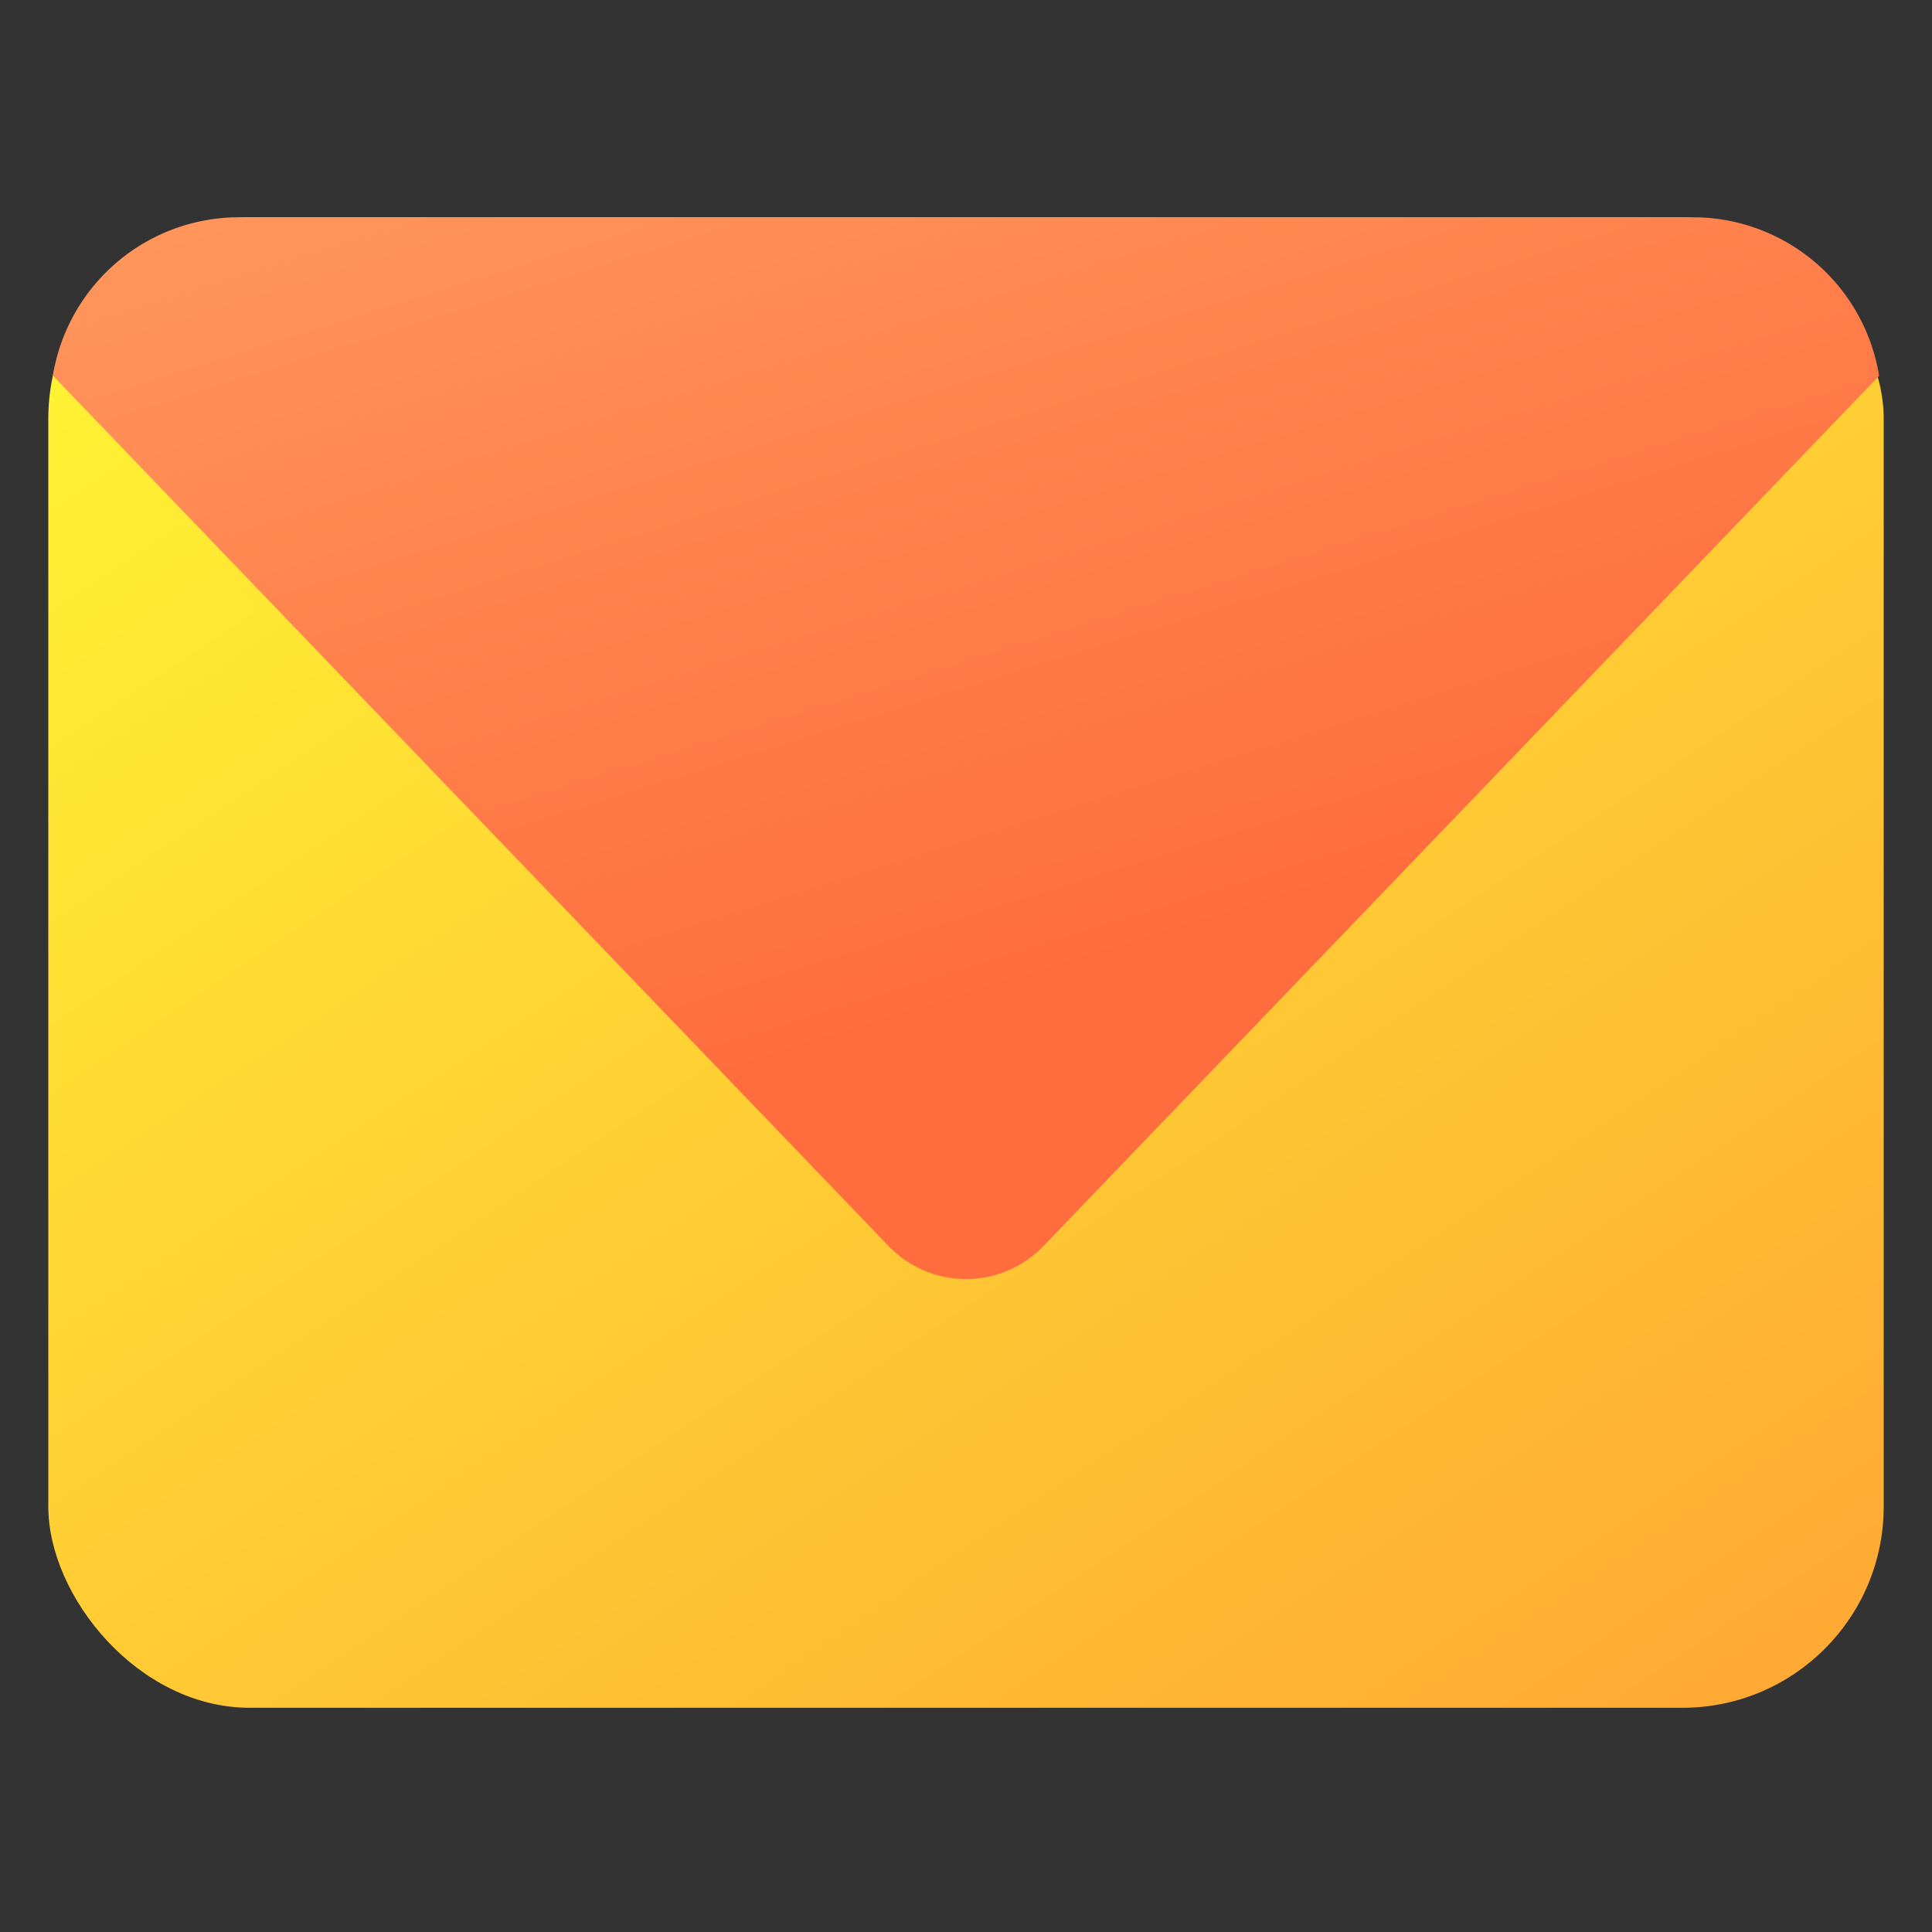 <svg xmlns="http://www.w3.org/2000/svg" viewBox="0 0 48 48"><rect x="0" y="0" width="48" height="48" fill="#333333" stroke="none"/><defs><linearGradient id="a" x1=".076" x2=".924" y1="-.022" y2="1.022" gradientUnits="objectBoundingBox"><stop offset="0" stop-color="#fff433"/><stop offset="1" stop-color="#ffa934"/></linearGradient><linearGradient id="b" x1=".244" x2=".756" y1="-.351" y2=".607" gradientUnits="objectBoundingBox"><stop offset="0" stop-color="#ffa063"/><stop offset="1" stop-color="#ff6d3e"/></linearGradient></defs><g><path d="M0 0h48v48h-48z" fill="none"/><g><rect width="45.6" height="37.029" fill="url(#a)" rx="5" transform="translate(-1122 -630) translate(1123.2 635.4)"/><path fill="url(#b)" d="M782.081 828.277h-36.418a4.692 4.692 0 0 0-4.477 3.932l20.729 21.591a2.67 2.67 0 0 0 3.915 0l20.728-21.586a4.691 4.691 0 0 0-4.477-3.937z" transform="translate(-739.872 -822.877)"/></g></g></svg>